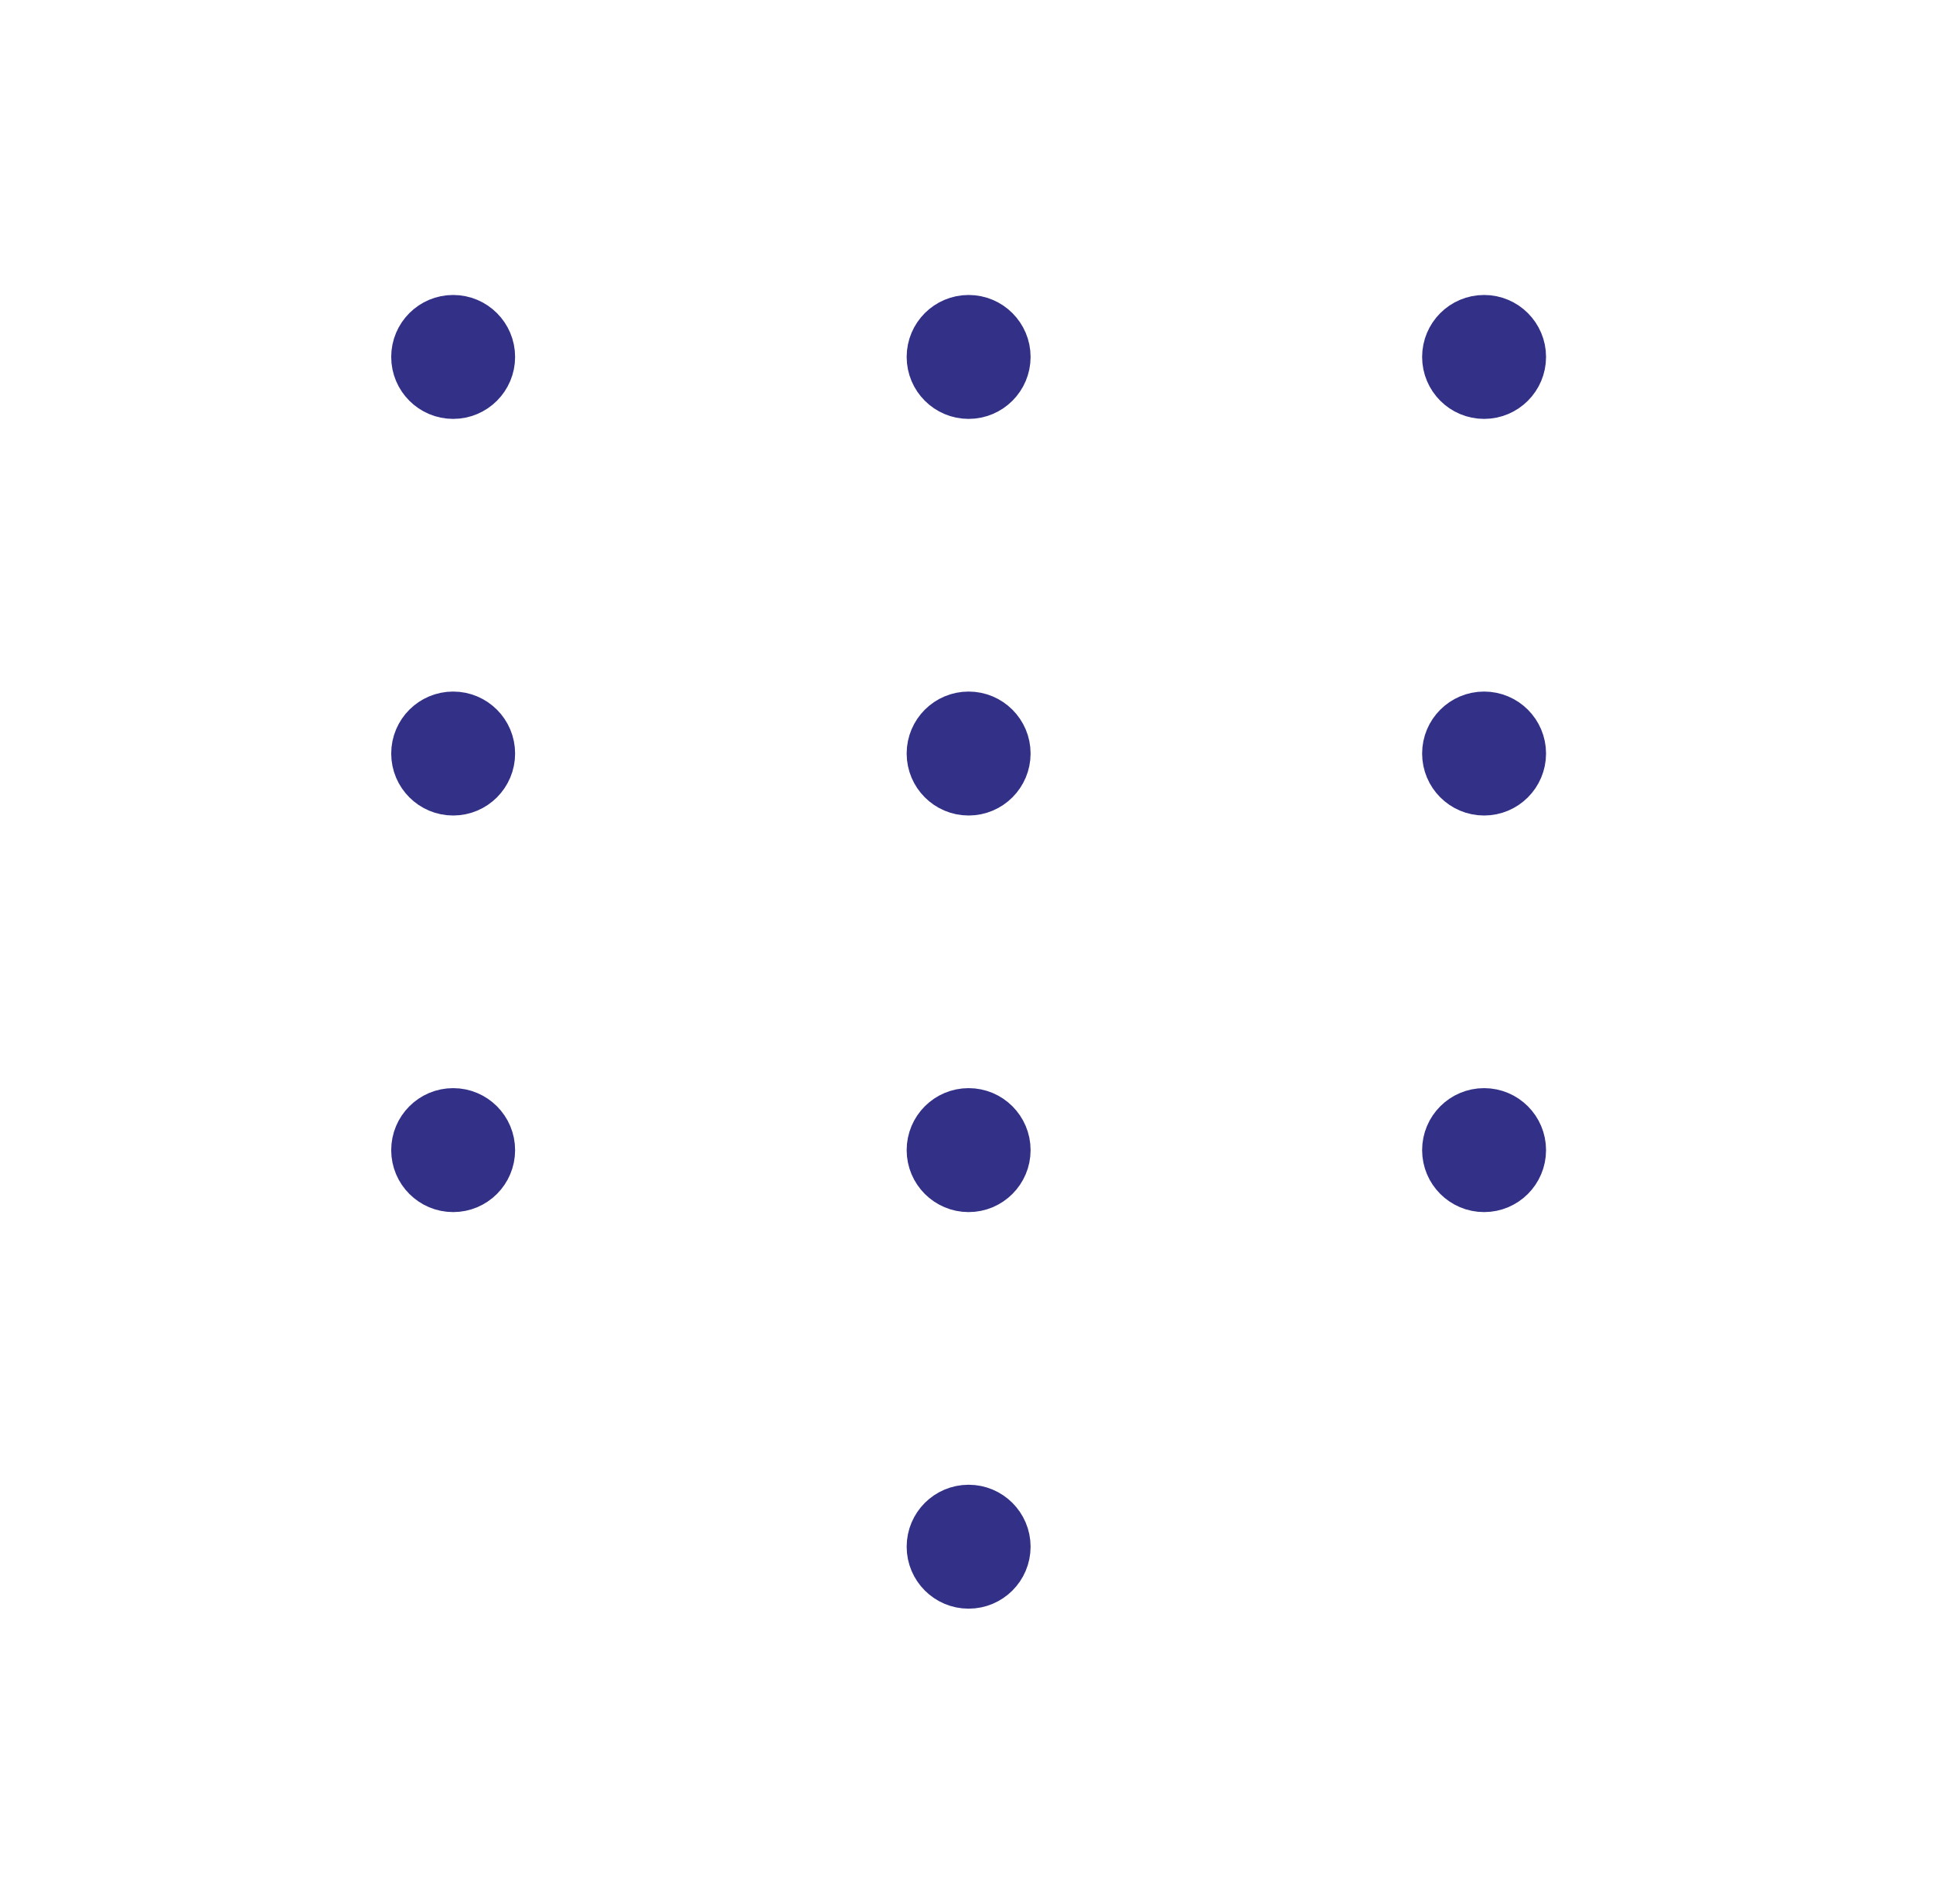<svg width="65" height="64" viewBox="0 0 65 64" fill="none" xmlns="http://www.w3.org/2000/svg">
<path d="M15.238 13.333C14.502 13.333 13.905 12.736 13.905 12C13.905 11.264 14.502 10.667 15.238 10.667C15.975 10.667 16.571 11.264 16.571 12C16.571 12.736 15.975 13.333 15.238 13.333Z" fill="#323087" stroke="#323087" stroke-width="1.5" stroke-linecap="round" stroke-linejoin="round"/>
<path d="M15.238 26.667C14.502 26.667 13.905 26.07 13.905 25.333C13.905 24.597 14.502 24 15.238 24C15.975 24 16.571 24.597 16.571 25.333C16.571 26.07 15.975 26.667 15.238 26.667Z" fill="#323087" stroke="#323087" stroke-width="1.5" stroke-linecap="round" stroke-linejoin="round"/>
<path d="M15.238 40C14.502 40 13.905 39.403 13.905 38.667C13.905 37.93 14.502 37.333 15.238 37.333C15.975 37.333 16.571 37.93 16.571 38.667C16.571 39.403 15.975 40 15.238 40Z" fill="#323087" stroke="#323087" stroke-width="1.5" stroke-linecap="round" stroke-linejoin="round"/>
<path d="M32.571 13.333C31.835 13.333 31.238 12.736 31.238 12C31.238 11.264 31.835 10.667 32.571 10.667C33.308 10.667 33.905 11.264 33.905 12C33.905 12.736 33.308 13.333 32.571 13.333Z" fill="#323087" stroke="#323087" stroke-width="1.5" stroke-linecap="round" stroke-linejoin="round"/>
<path d="M32.571 26.667C31.835 26.667 31.238 26.07 31.238 25.333C31.238 24.597 31.835 24 32.571 24C33.308 24 33.905 24.597 33.905 25.333C33.905 26.07 33.308 26.667 32.571 26.667Z" fill="#323087" stroke="#323087" stroke-width="1.5" stroke-linecap="round" stroke-linejoin="round"/>
<path d="M32.571 40C31.835 40 31.238 39.403 31.238 38.667C31.238 37.93 31.835 37.333 32.571 37.333C33.308 37.333 33.905 37.93 33.905 38.667C33.905 39.403 33.308 40 32.571 40Z" fill="#323087" stroke="#323087" stroke-width="1.5" stroke-linecap="round" stroke-linejoin="round"/>
<path d="M32.571 53.333C31.835 53.333 31.238 52.736 31.238 52C31.238 51.264 31.835 50.667 32.571 50.667C33.308 50.667 33.905 51.264 33.905 52C33.905 52.736 33.308 53.333 32.571 53.333Z" fill="#323087" stroke="#323087" stroke-width="1.5" stroke-linecap="round" stroke-linejoin="round"/>
<path d="M49.905 13.333C49.168 13.333 48.571 12.736 48.571 12C48.571 11.264 49.168 10.667 49.905 10.667C50.641 10.667 51.238 11.264 51.238 12C51.238 12.736 50.641 13.333 49.905 13.333Z" fill="#323087" stroke="#323087" stroke-width="1.5" stroke-linecap="round" stroke-linejoin="round"/>
<path d="M49.905 26.667C49.168 26.667 48.571 26.07 48.571 25.333C48.571 24.597 49.168 24 49.905 24C50.641 24 51.238 24.597 51.238 25.333C51.238 26.07 50.641 26.667 49.905 26.667Z" fill="#323087" stroke="#323087" stroke-width="1.5" stroke-linecap="round" stroke-linejoin="round"/>
<path d="M49.905 40C49.168 40 48.571 39.403 48.571 38.667C48.571 37.93 49.168 37.333 49.905 37.333C50.641 37.333 51.238 37.93 51.238 38.667C51.238 39.403 50.641 40 49.905 40Z" fill="#323087" stroke="#323087" stroke-width="1.5" stroke-linecap="round" stroke-linejoin="round"/>
</svg>
